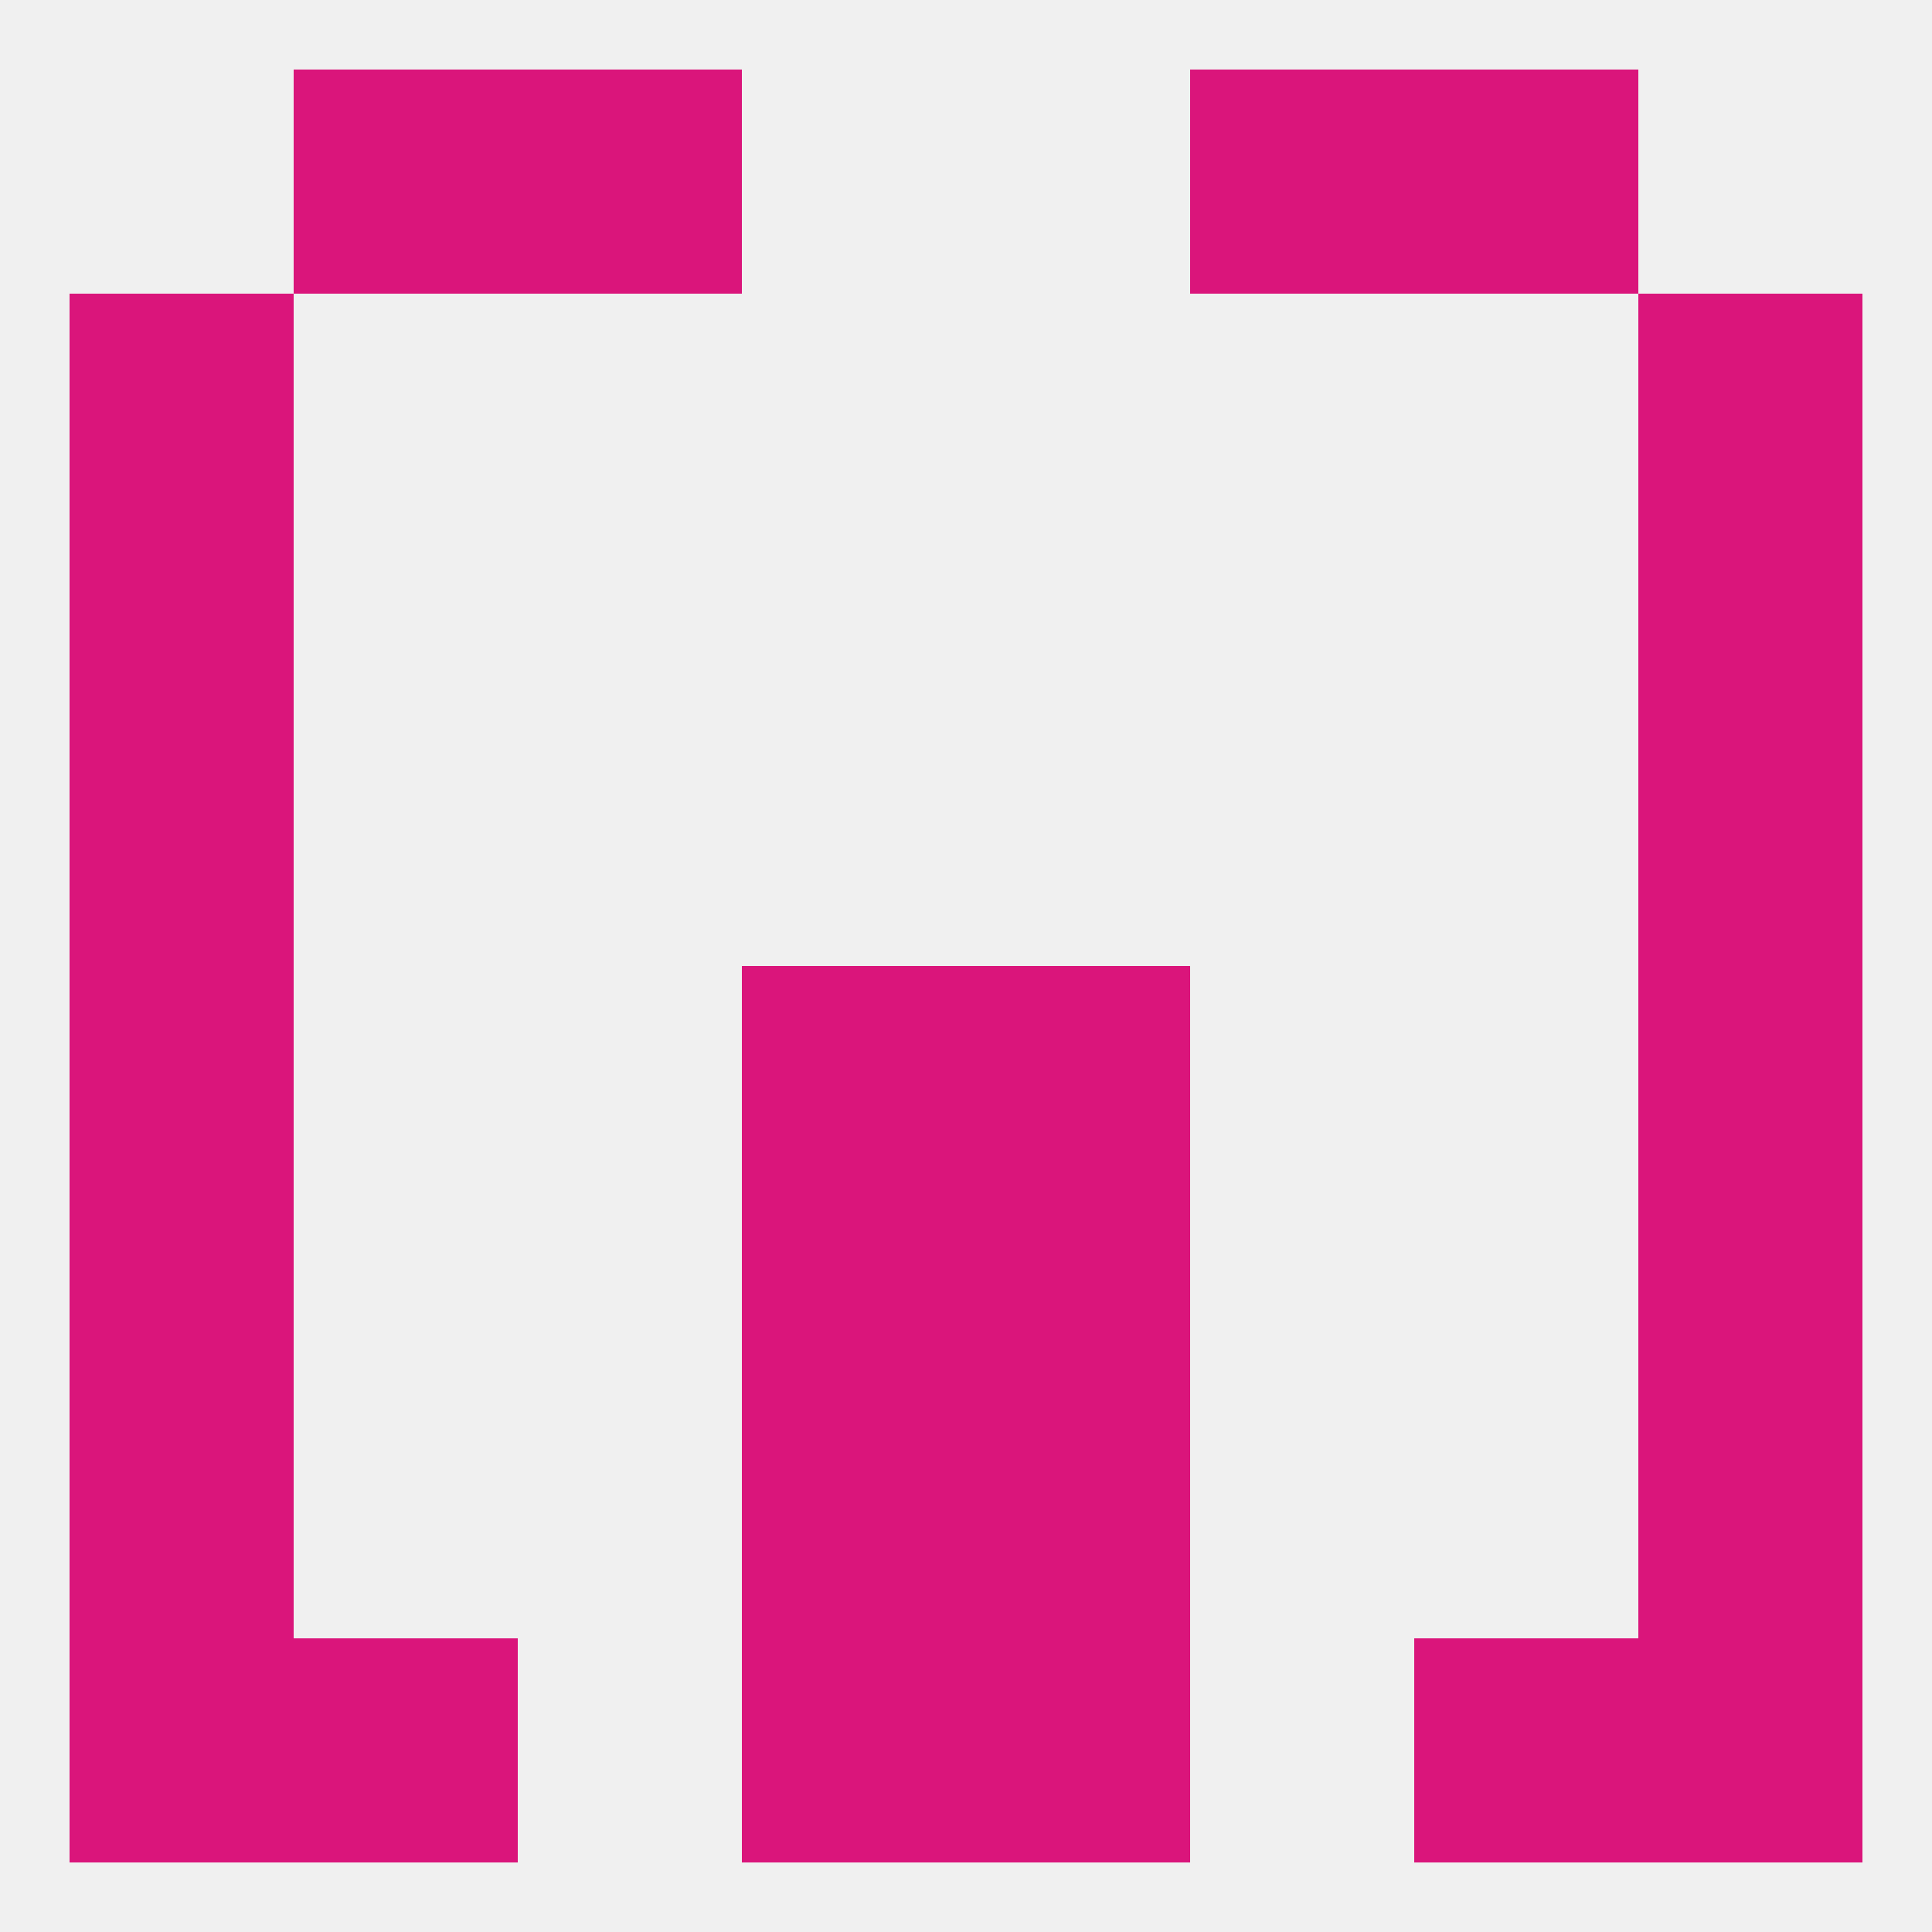 
<!--   <?xml version="1.0"?> -->
<svg version="1.1" baseprofile="full" xmlns="http://www.w3.org/2000/svg" xmlns:xlink="http://www.w3.org/1999/xlink" xmlns:ev="http://www.w3.org/2001/xml-events" width="250" height="250" viewBox="0 0 250 250" >
	<rect width="100%" height="100%" fill="rgba(240,240,240,255)"/>

	<rect x="125" y="125" width="29" height="29" fill="rgba(218,21,123,255)"/>
	<rect x="9" y="125" width="29" height="29" fill="rgba(218,21,123,255)"/>
	<rect x="212" y="125" width="29" height="29" fill="rgba(218,21,123,255)"/>
	<rect x="96" y="125" width="29" height="29" fill="rgba(218,21,123,255)"/>
	<rect x="9" y="96" width="29" height="29" fill="rgba(218,21,123,255)"/>
	<rect x="212" y="96" width="29" height="29" fill="rgba(218,21,123,255)"/>
	<rect x="9" y="67" width="29" height="29" fill="rgba(218,21,123,255)"/>
	<rect x="212" y="67" width="29" height="29" fill="rgba(218,21,123,255)"/>
	<rect x="9" y="38" width="29" height="29" fill="rgba(218,21,123,255)"/>
	<rect x="212" y="38" width="29" height="29" fill="rgba(218,21,123,255)"/>
	<rect x="38" y="9" width="29" height="29" fill="rgba(218,21,123,255)"/>
	<rect x="183" y="9" width="29" height="29" fill="rgba(218,21,123,255)"/>
	<rect x="67" y="9" width="29" height="29" fill="rgba(218,21,123,255)"/>
	<rect x="154" y="9" width="29" height="29" fill="rgba(218,21,123,255)"/>
	<rect x="38" y="212" width="29" height="29" fill="rgba(218,21,123,255)"/>
	<rect x="183" y="212" width="29" height="29" fill="rgba(218,21,123,255)"/>
	<rect x="96" y="212" width="29" height="29" fill="rgba(218,21,123,255)"/>
	<rect x="125" y="212" width="29" height="29" fill="rgba(218,21,123,255)"/>
	<rect x="9" y="212" width="29" height="29" fill="rgba(218,21,123,255)"/>
	<rect x="212" y="212" width="29" height="29" fill="rgba(218,21,123,255)"/>
	<rect x="96" y="183" width="29" height="29" fill="rgba(218,21,123,255)"/>
	<rect x="125" y="183" width="29" height="29" fill="rgba(218,21,123,255)"/>
	<rect x="9" y="183" width="29" height="29" fill="rgba(218,21,123,255)"/>
	<rect x="212" y="183" width="29" height="29" fill="rgba(218,21,123,255)"/>
	<rect x="212" y="154" width="29" height="29" fill="rgba(218,21,123,255)"/>
	<rect x="96" y="154" width="29" height="29" fill="rgba(218,21,123,255)"/>
	<rect x="125" y="154" width="29" height="29" fill="rgba(218,21,123,255)"/>
	<rect x="9" y="154" width="29" height="29" fill="rgba(218,21,123,255)"/>
</svg>